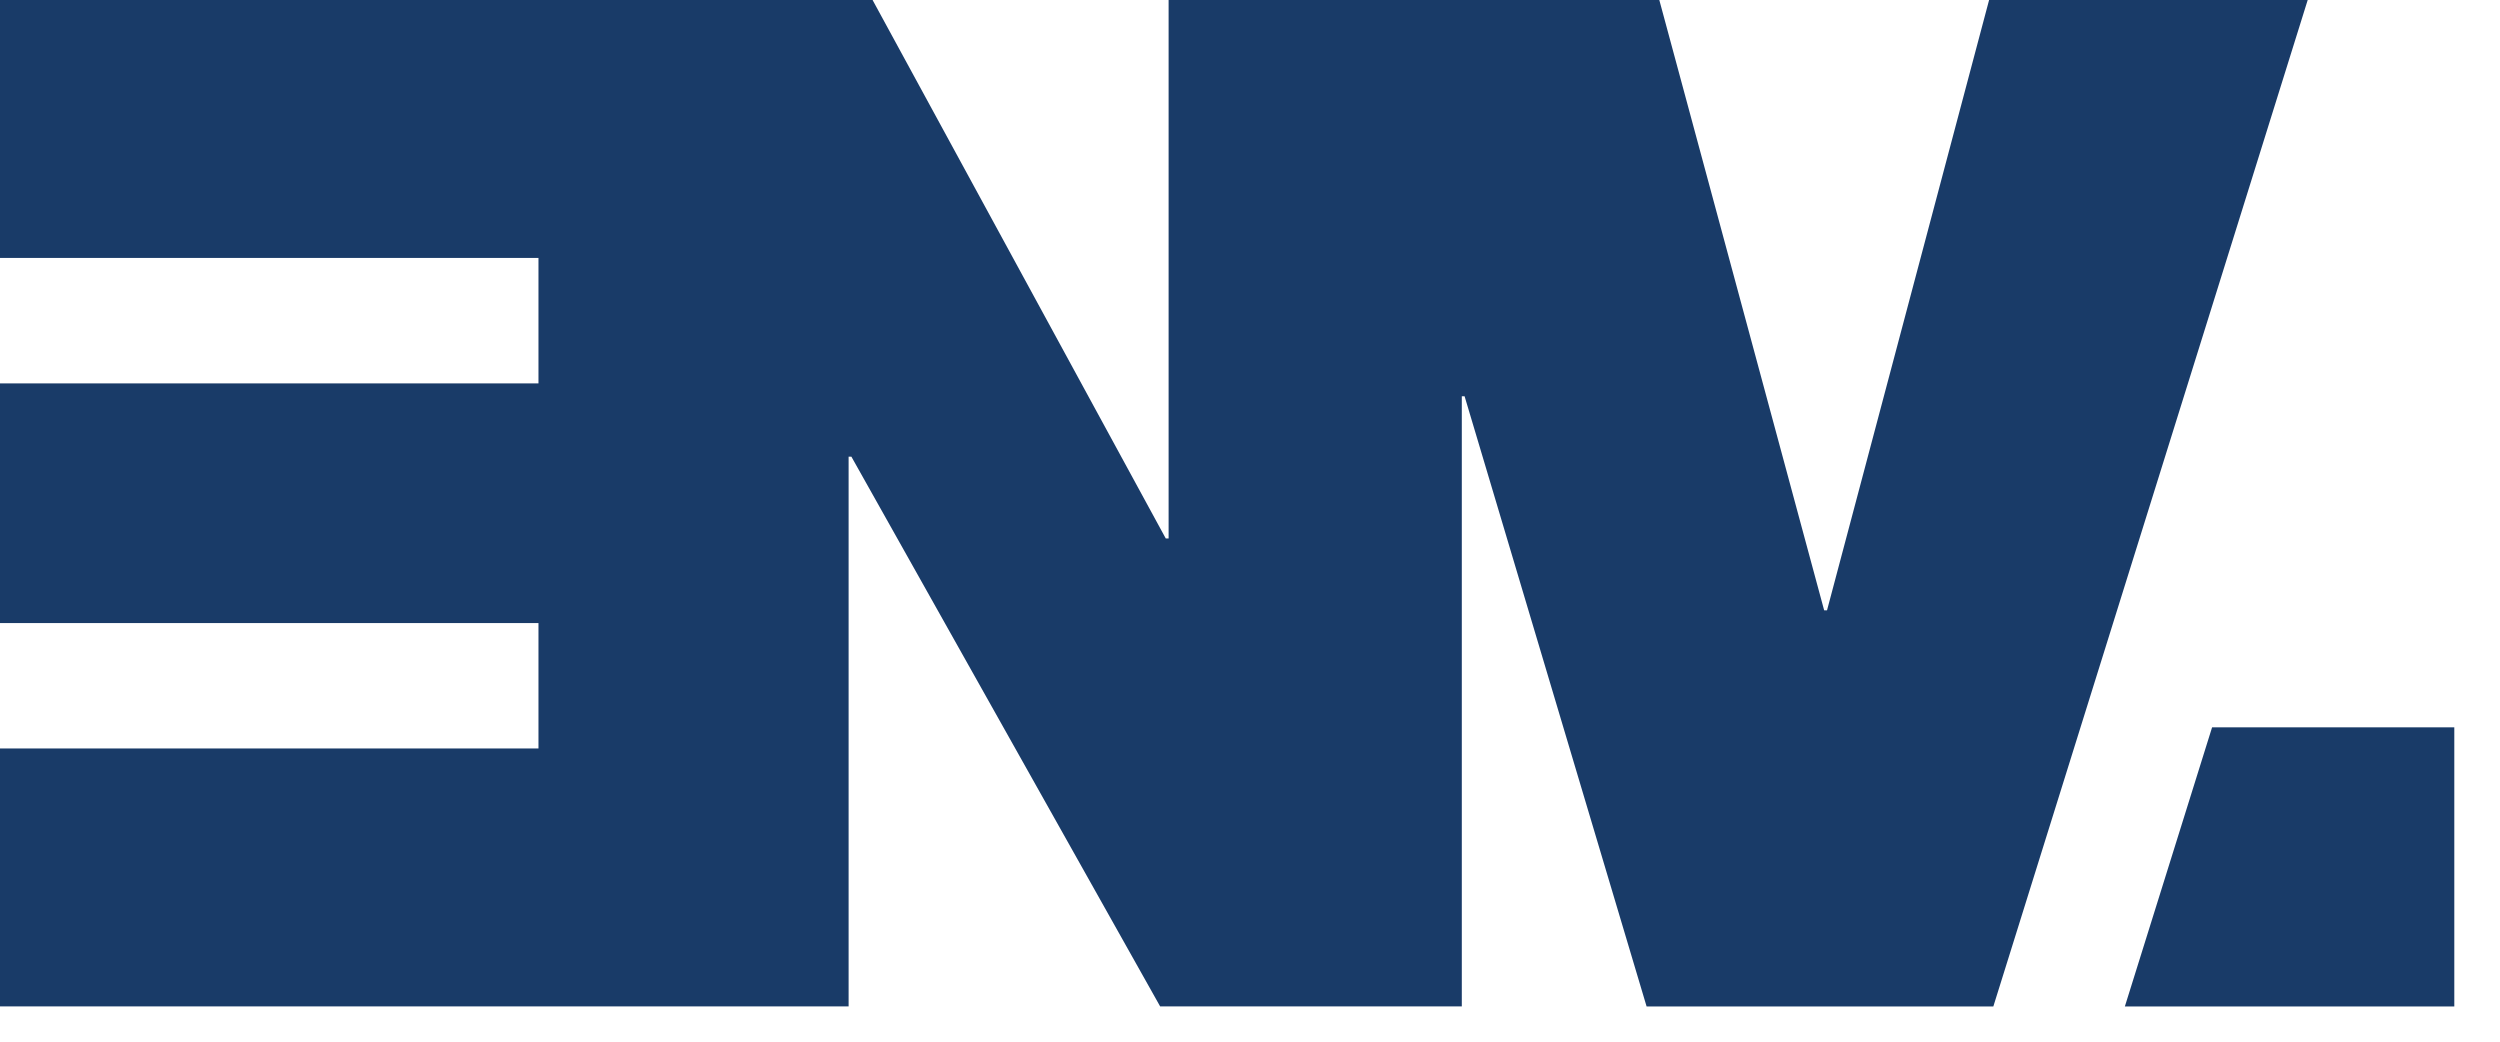 <svg width="36" height="15" viewBox="0 0 36 15" fill="none" xmlns="http://www.w3.org/2000/svg">
<g clip-path="url(#clip0_1515_1795)">
<path d="M31.854 10.474H35.342V14.493H30.598L31.854 10.474Z" fill="#193B68"/>
<path d="M28.643 0L26.309 8.789H26.268L23.894 0H16.828V7.754H16.787L12.565 0H0V3.714H7.754V5.521H0V8.972H7.754V10.778H0V14.492H12.22V6.576H12.26L16.706 14.492H21.05V5.706H21.09L23.711 14.493H28.704L33.231 0H28.643ZM21.049 5.576V5.572L21.05 5.576H21.049Z" fill="#193B68"/>
</g>
<defs>
<clipPath id="clip0_1515_1795">
<rect width="35.342" height="14.493" fill="white"/>
</clipPath>
</defs>
</svg>
